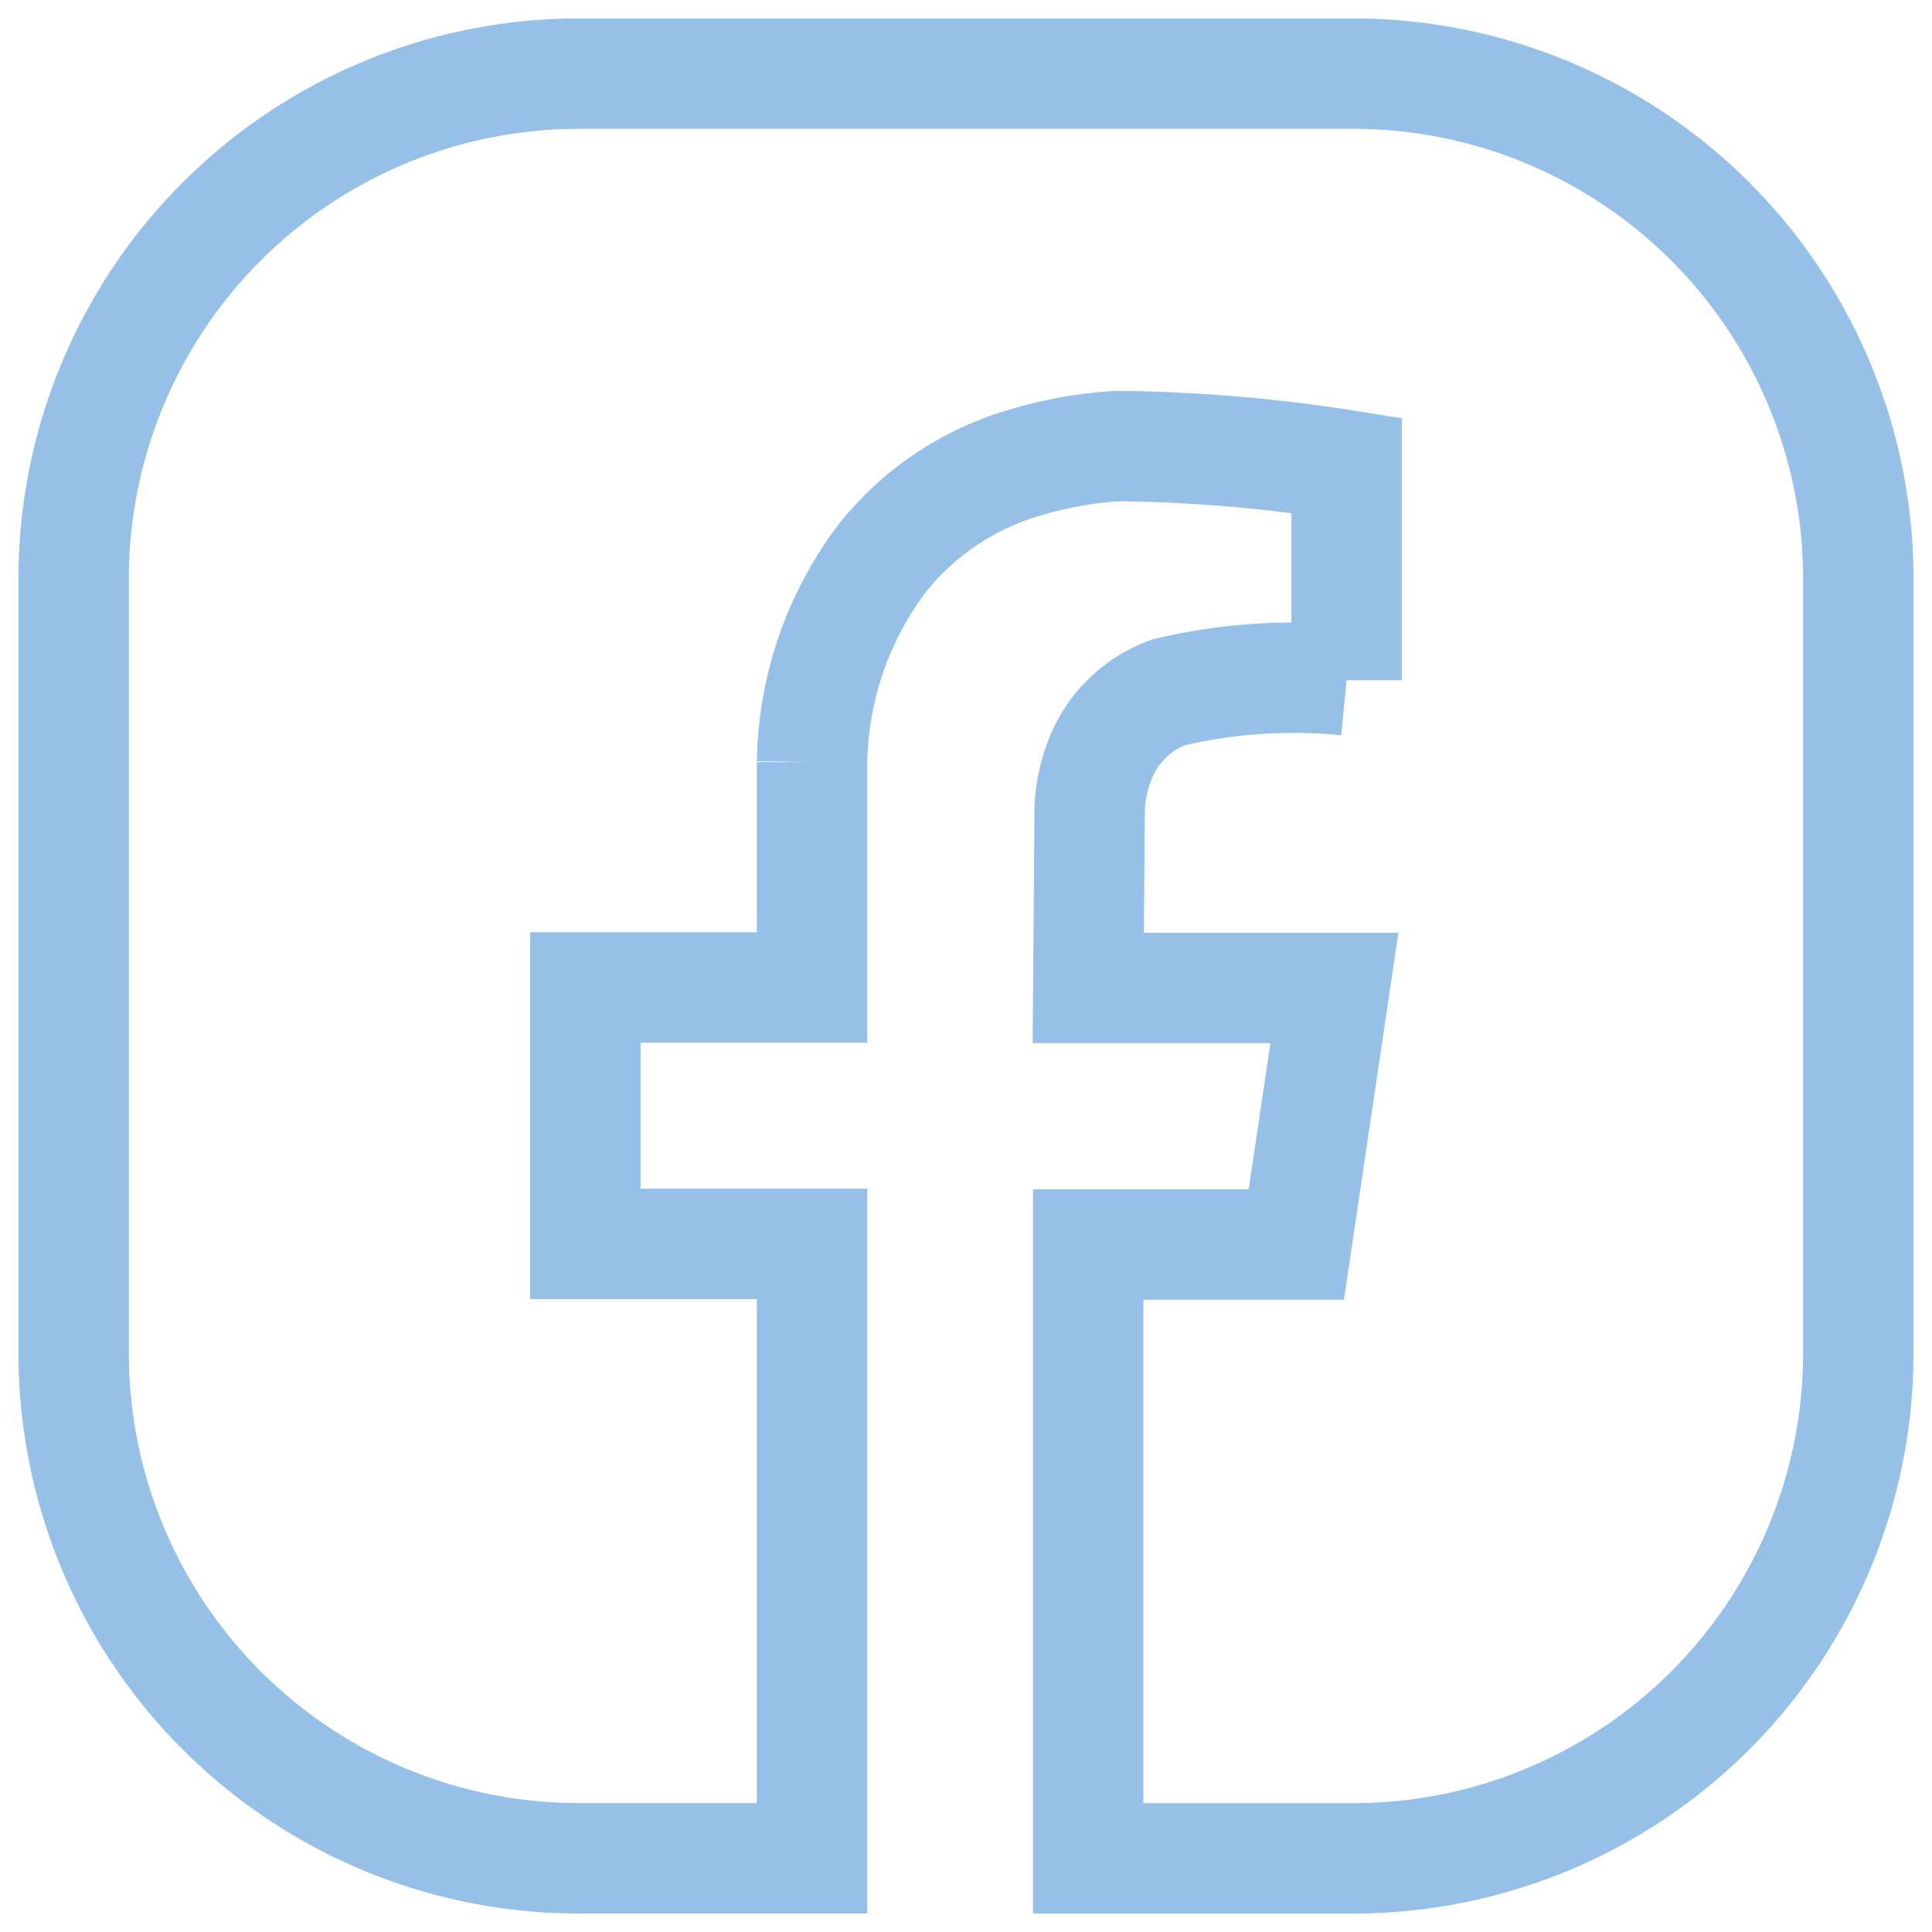 <svg xmlns="http://www.w3.org/2000/svg" xmlns:xlink="http://www.w3.org/1999/xlink" width="35" height="34.999" viewBox="0 0 35 34.999">
  <defs>
    <clipPath id="clip-path">
      <rect id="Rechteck_311" data-name="Rechteck 311" width="35" height="34.999" fill="none" stroke="#96c0e8" stroke-width="2"/>
    </clipPath>
  </defs>
  <g id="Gruppe_432" data-name="Gruppe 432" transform="translate(2 2)">
    <g id="Gruppe_431" data-name="Gruppe 431" transform="translate(-2 -2)" clip-path="url(#clip-path)">
      <path id="Pfad_831" data-name="Pfad 831" d="M19.879,33.832h4.8a9.152,9.152,0,0,0,9.152-9.152V10.652A9.152,9.152,0,0,0,24.681,1.5H10.652A9.152,9.152,0,0,0,1.5,10.652V24.679a9.152,9.152,0,0,0,9.152,9.152h4.225c0-3.651,0-11.131,0-11.131H10.77V18.055h4.107s0-3.451,0-4.083a6.293,6.293,0,0,1,1.283-3.709,5.138,5.138,0,0,1,2.621-1.73,7.256,7.256,0,0,1,1.634-.286,28.223,28.223,0,0,1,4.146.349v3.894a9.844,9.844,0,0,0-3.229.219,2.108,2.108,0,0,0-1.252,1.253,2.707,2.707,0,0,0-.175.93c0,.177-.024,3.171-.024,3.171h4.459l-.69,4.649H19.879Z" transform="translate(-0.166 -0.166)" fill="none" stroke="#96c0e8" stroke-miterlimit="10" stroke-width="2"/>
    </g>
  </g>
</svg>
